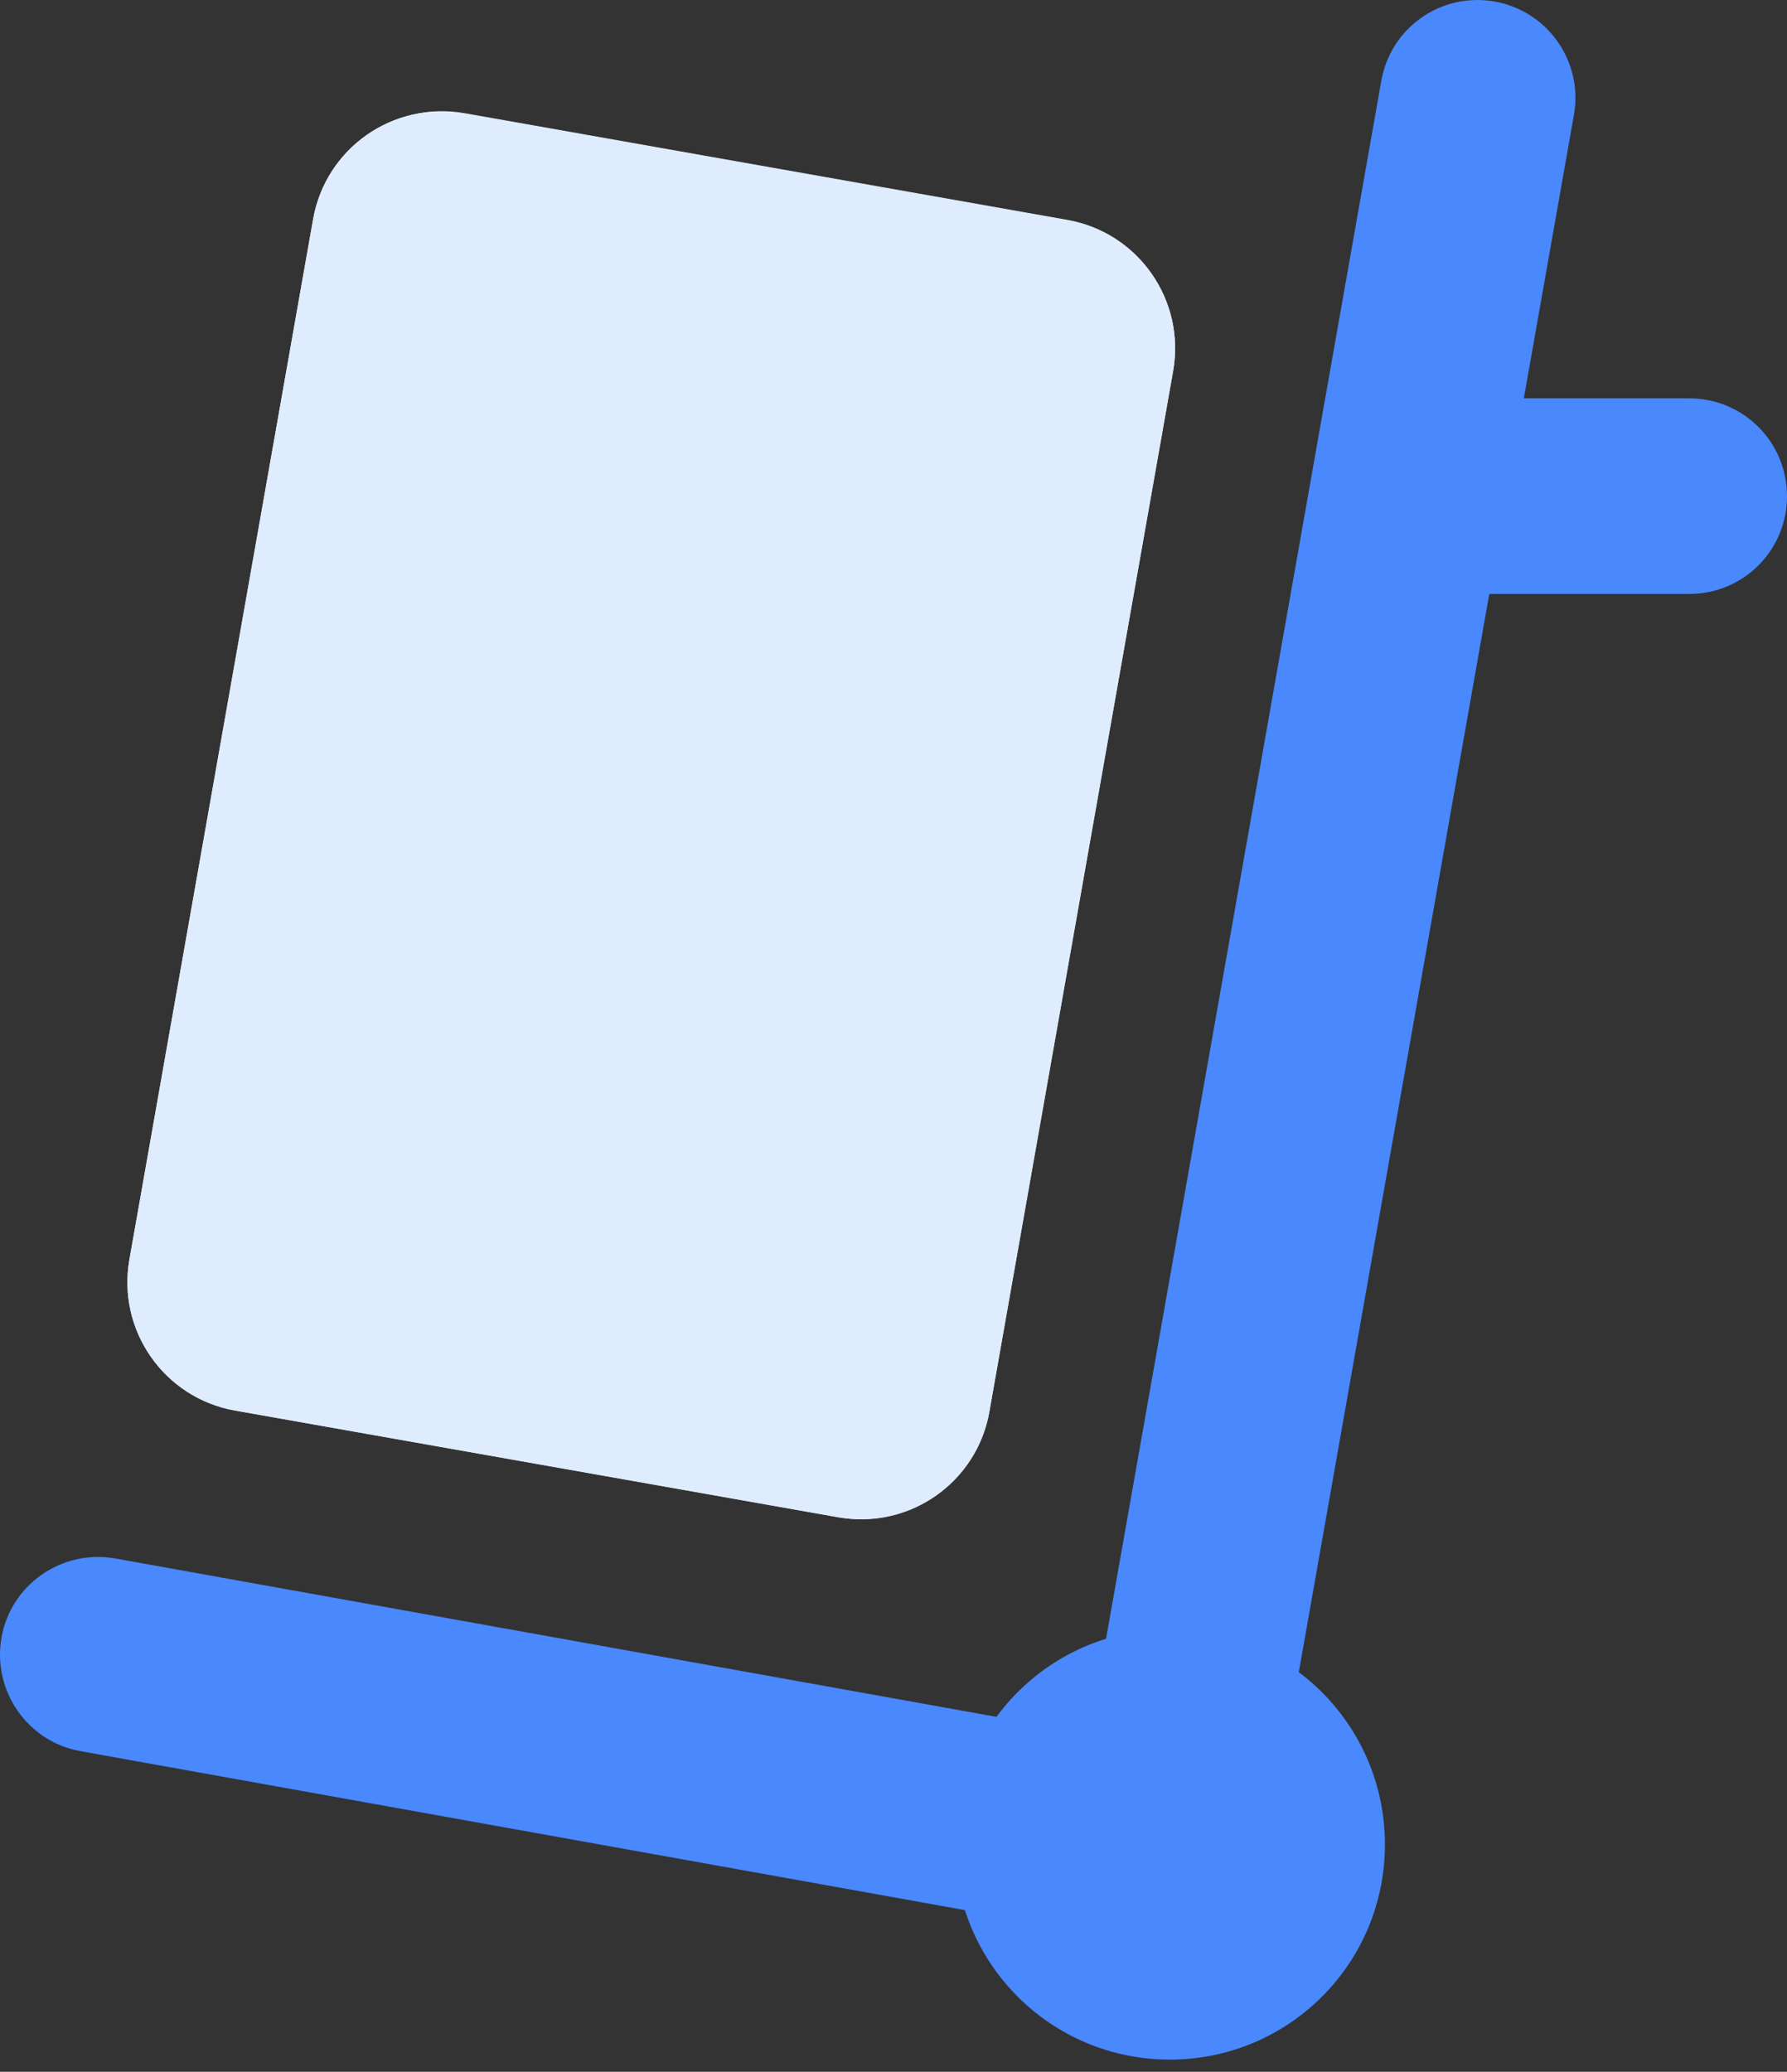 <?xml version="1.0" encoding="UTF-8"?>
<svg width="44px" height="51px" viewBox="0 0 44 51" version="1.1" xmlns="http://www.w3.org/2000/svg" xmlns:xlink="http://www.w3.org/1999/xlink">
    <rect x="0" y="0" width="44" height="51" fill="#333333" stroke="none"/>
    <title>wms</title>
    <g id="官网首页" stroke="none" stroke-width="1" fill="none" fill-rule="evenodd">
        <g id="官网首页方案二1" transform="translate(-1169, -1301)" fill-rule="nonzero">
            <g id="wms" transform="translate(1169, 1301)">
                <path d="M29.446,44.1 C29.306,44.1 29.165,44.09 29.025,44.06 C27.711,43.829 26.838,42.576 27.069,41.272 L34.01,1.993 C34.24,0.679 35.484,-0.194 36.798,0.037 C38.112,0.268 38.985,1.521 38.754,2.825 L31.813,42.104 C31.613,43.278 30.589,44.1 29.446,44.1 L29.446,44.1 Z" id="路径" fill="#4988FD"></path>
                <path d="M11.431,2.785 L26.286,5.413 C28.032,5.724 29.195,7.389 28.884,9.134 L24.361,34.742 C24.05,36.487 22.385,37.651 20.639,37.35 L5.784,34.722 C4.039,34.411 2.876,32.746 3.187,31.001 L7.71,5.393 C8.021,3.648 9.686,2.484 11.431,2.785 L11.431,2.785 Z" id="路径" fill="#DFECFD"></path>
                <g id="编组" transform="translate(0, 2.745)">
                    <path d="M21.211,34.655 C21.02,34.655 20.83,34.635 20.649,34.605 L5.784,31.977 C4.039,31.666 2.876,30.001 3.187,28.255 L7.71,2.648 C7.981,1.113 9.305,-2.85079636e-15 10.87,-2.85079636e-15 C11.06,-2.85079636e-15 11.251,0.02 11.431,0.05 L26.286,2.678 C28.032,2.989 29.195,4.654 28.884,6.399 L24.361,32.007 C24.1,33.531 22.766,34.655 21.211,34.655 L21.211,34.655 Z M10.87,0.15 C9.385,0.15 8.131,1.214 7.871,2.668 L3.347,28.276 C3.056,29.931 4.159,31.515 5.824,31.806 L20.679,34.434 C20.86,34.464 21.041,34.484 21.211,34.484 C22.696,34.484 23.949,33.421 24.21,31.967 L28.734,6.359 C29.025,4.704 27.921,3.119 26.256,2.829 L11.401,0.201 C11.221,0.171 11.04,0.15 10.87,0.15 L10.87,0.15 Z" id="形状" fill="#DFECFD"></path>
                    <path d="M41.593,11.876 L34.672,11.876 C33.338,11.876 32.264,10.803 32.264,9.469 C32.264,8.135 33.338,7.061 34.672,7.061 L41.593,7.061 C42.927,7.061 44,8.135 44,9.469 C44,10.803 42.927,11.876 41.593,11.876 L41.593,11.876 Z M28.092,45.016 C27.951,45.016 27.811,45.006 27.661,44.976 L1.983,40.362 C0.679,40.131 -0.194,38.878 0.037,37.564 C0.268,36.26 1.521,35.387 2.835,35.618 L28.513,40.232 C29.817,40.462 30.69,41.716 30.459,43.03 C30.248,44.194 29.235,45.016 28.092,45.016 L28.092,45.016 Z" id="形状" fill="#4988FD"></path>
                </g>
                <path d="M23.508,45.404 C23.508,48.333 25.875,50.7 28.804,50.7 C31.733,50.7 34.1,48.333 34.1,45.404 C34.1,42.475 31.733,40.108 28.804,40.108 C25.875,40.098 23.508,42.475 23.508,45.404 L23.508,45.404 Z" id="路径" fill="#4988FD"></path>
            </g>
        </g>
    </g>
</svg>